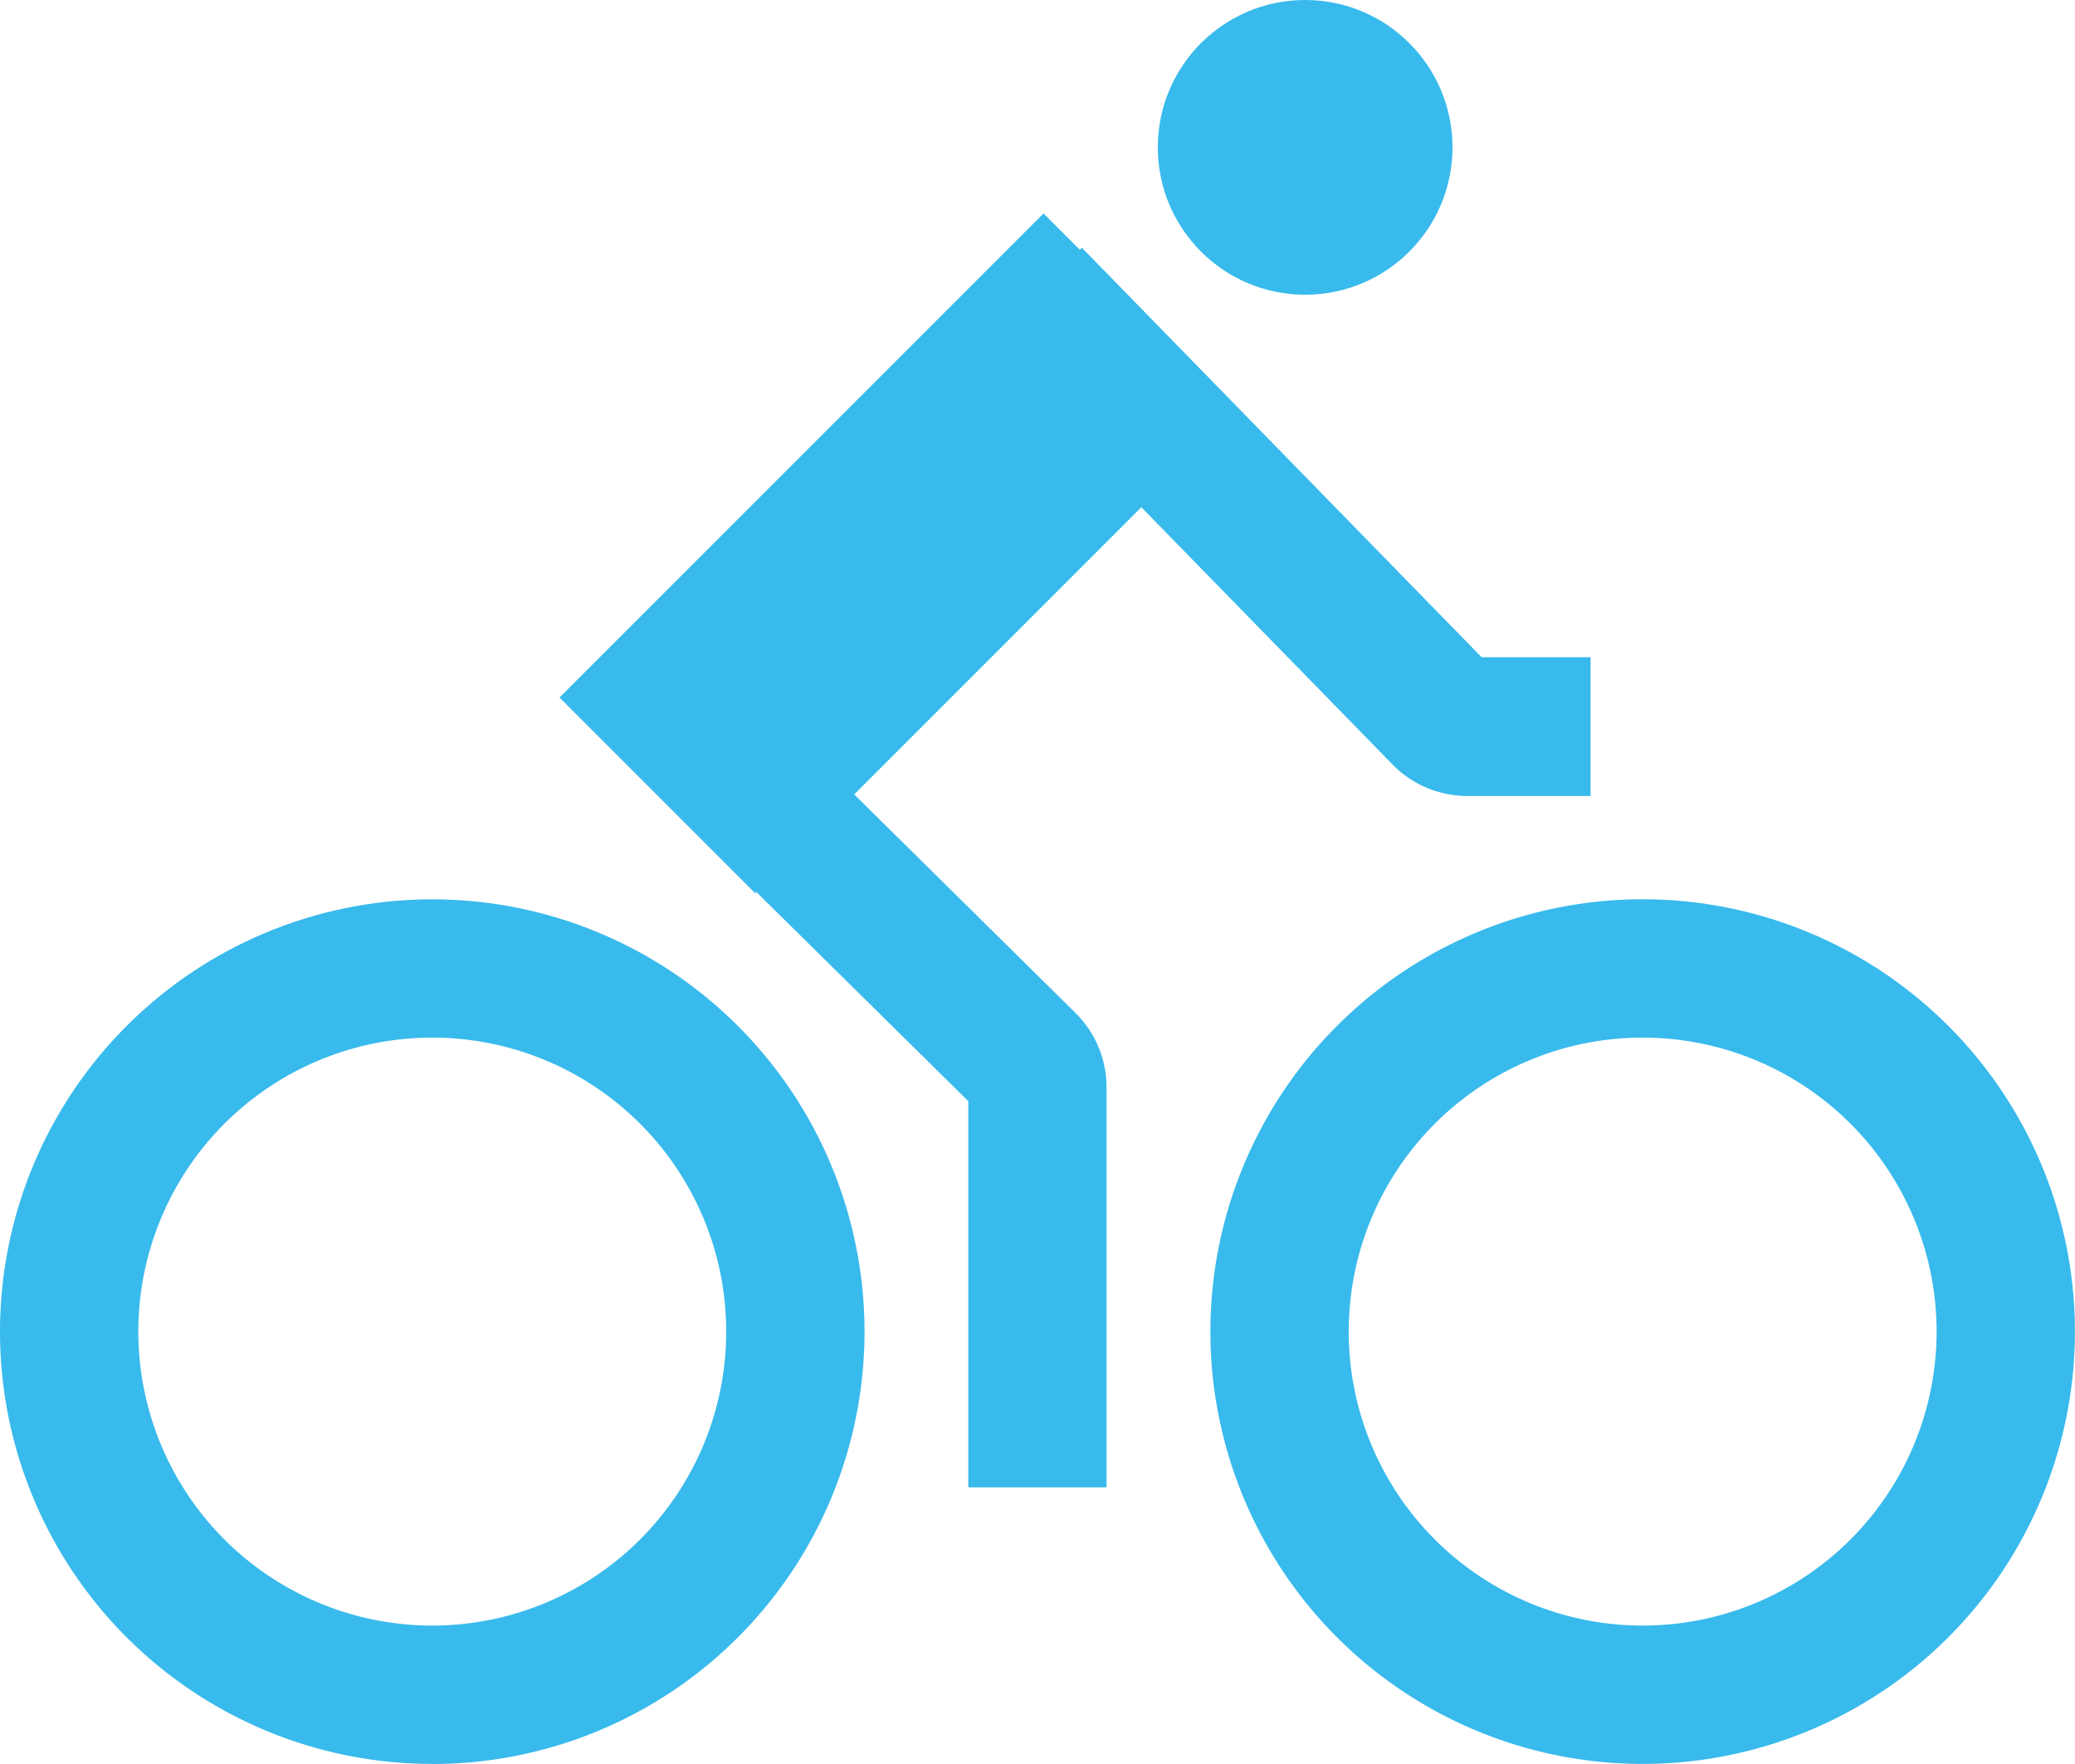 <svg xmlns="http://www.w3.org/2000/svg" width="25.293" height="21.499" viewBox="0 0 25.293 21.499">
  <g id="bike" transform="translate(-1.5 -5.625)">
    <path id="Path_66" data-name="Path 66" d="M6.769,35.664A5.269,5.269,0,1,0,1.5,30.394a5.269,5.269,0,0,0,5.269,5.269Zm0-8.853a3.583,3.583,0,1,1-3.583,3.583,3.583,3.583,0,0,1,3.583-3.583Z" transform="translate(0 -8.54)" fill="#38baec"/>
    <path id="Path_67" data-name="Path 67" d="M27.75,30.394a5.269,5.269,0,1,0,5.269-5.269A5.269,5.269,0,0,0,27.75,30.394Zm5.269-3.583a3.583,3.583,0,1,1-3.583,3.583A3.583,3.583,0,0,1,33.019,26.811Z" transform="translate(-11.496 -8.54)" fill="#38baec"/>
    <circle id="Ellipse_7" data-name="Ellipse 7" cx="1.796" cy="1.796" r="1.796" transform="translate(15.613 5.625)" fill="#38baec"/>
    <path id="Path_68" data-name="Path 68" d="M16.031,18.523l2.584,2.55v4.706H20.3V20.9a1.273,1.273,0,0,0-.376-.9l-2.7-2.666,3.5-3.5,3.065,3.138a1.272,1.272,0,0,0,.9.381H26.2V15.662H24.872L20,10.672l-.025.024-.443-.443-5.9,5.9,2.385,2.385Z" transform="translate(-5.312 -2.027)" fill="#38baec"/>
  </g>
</svg>
